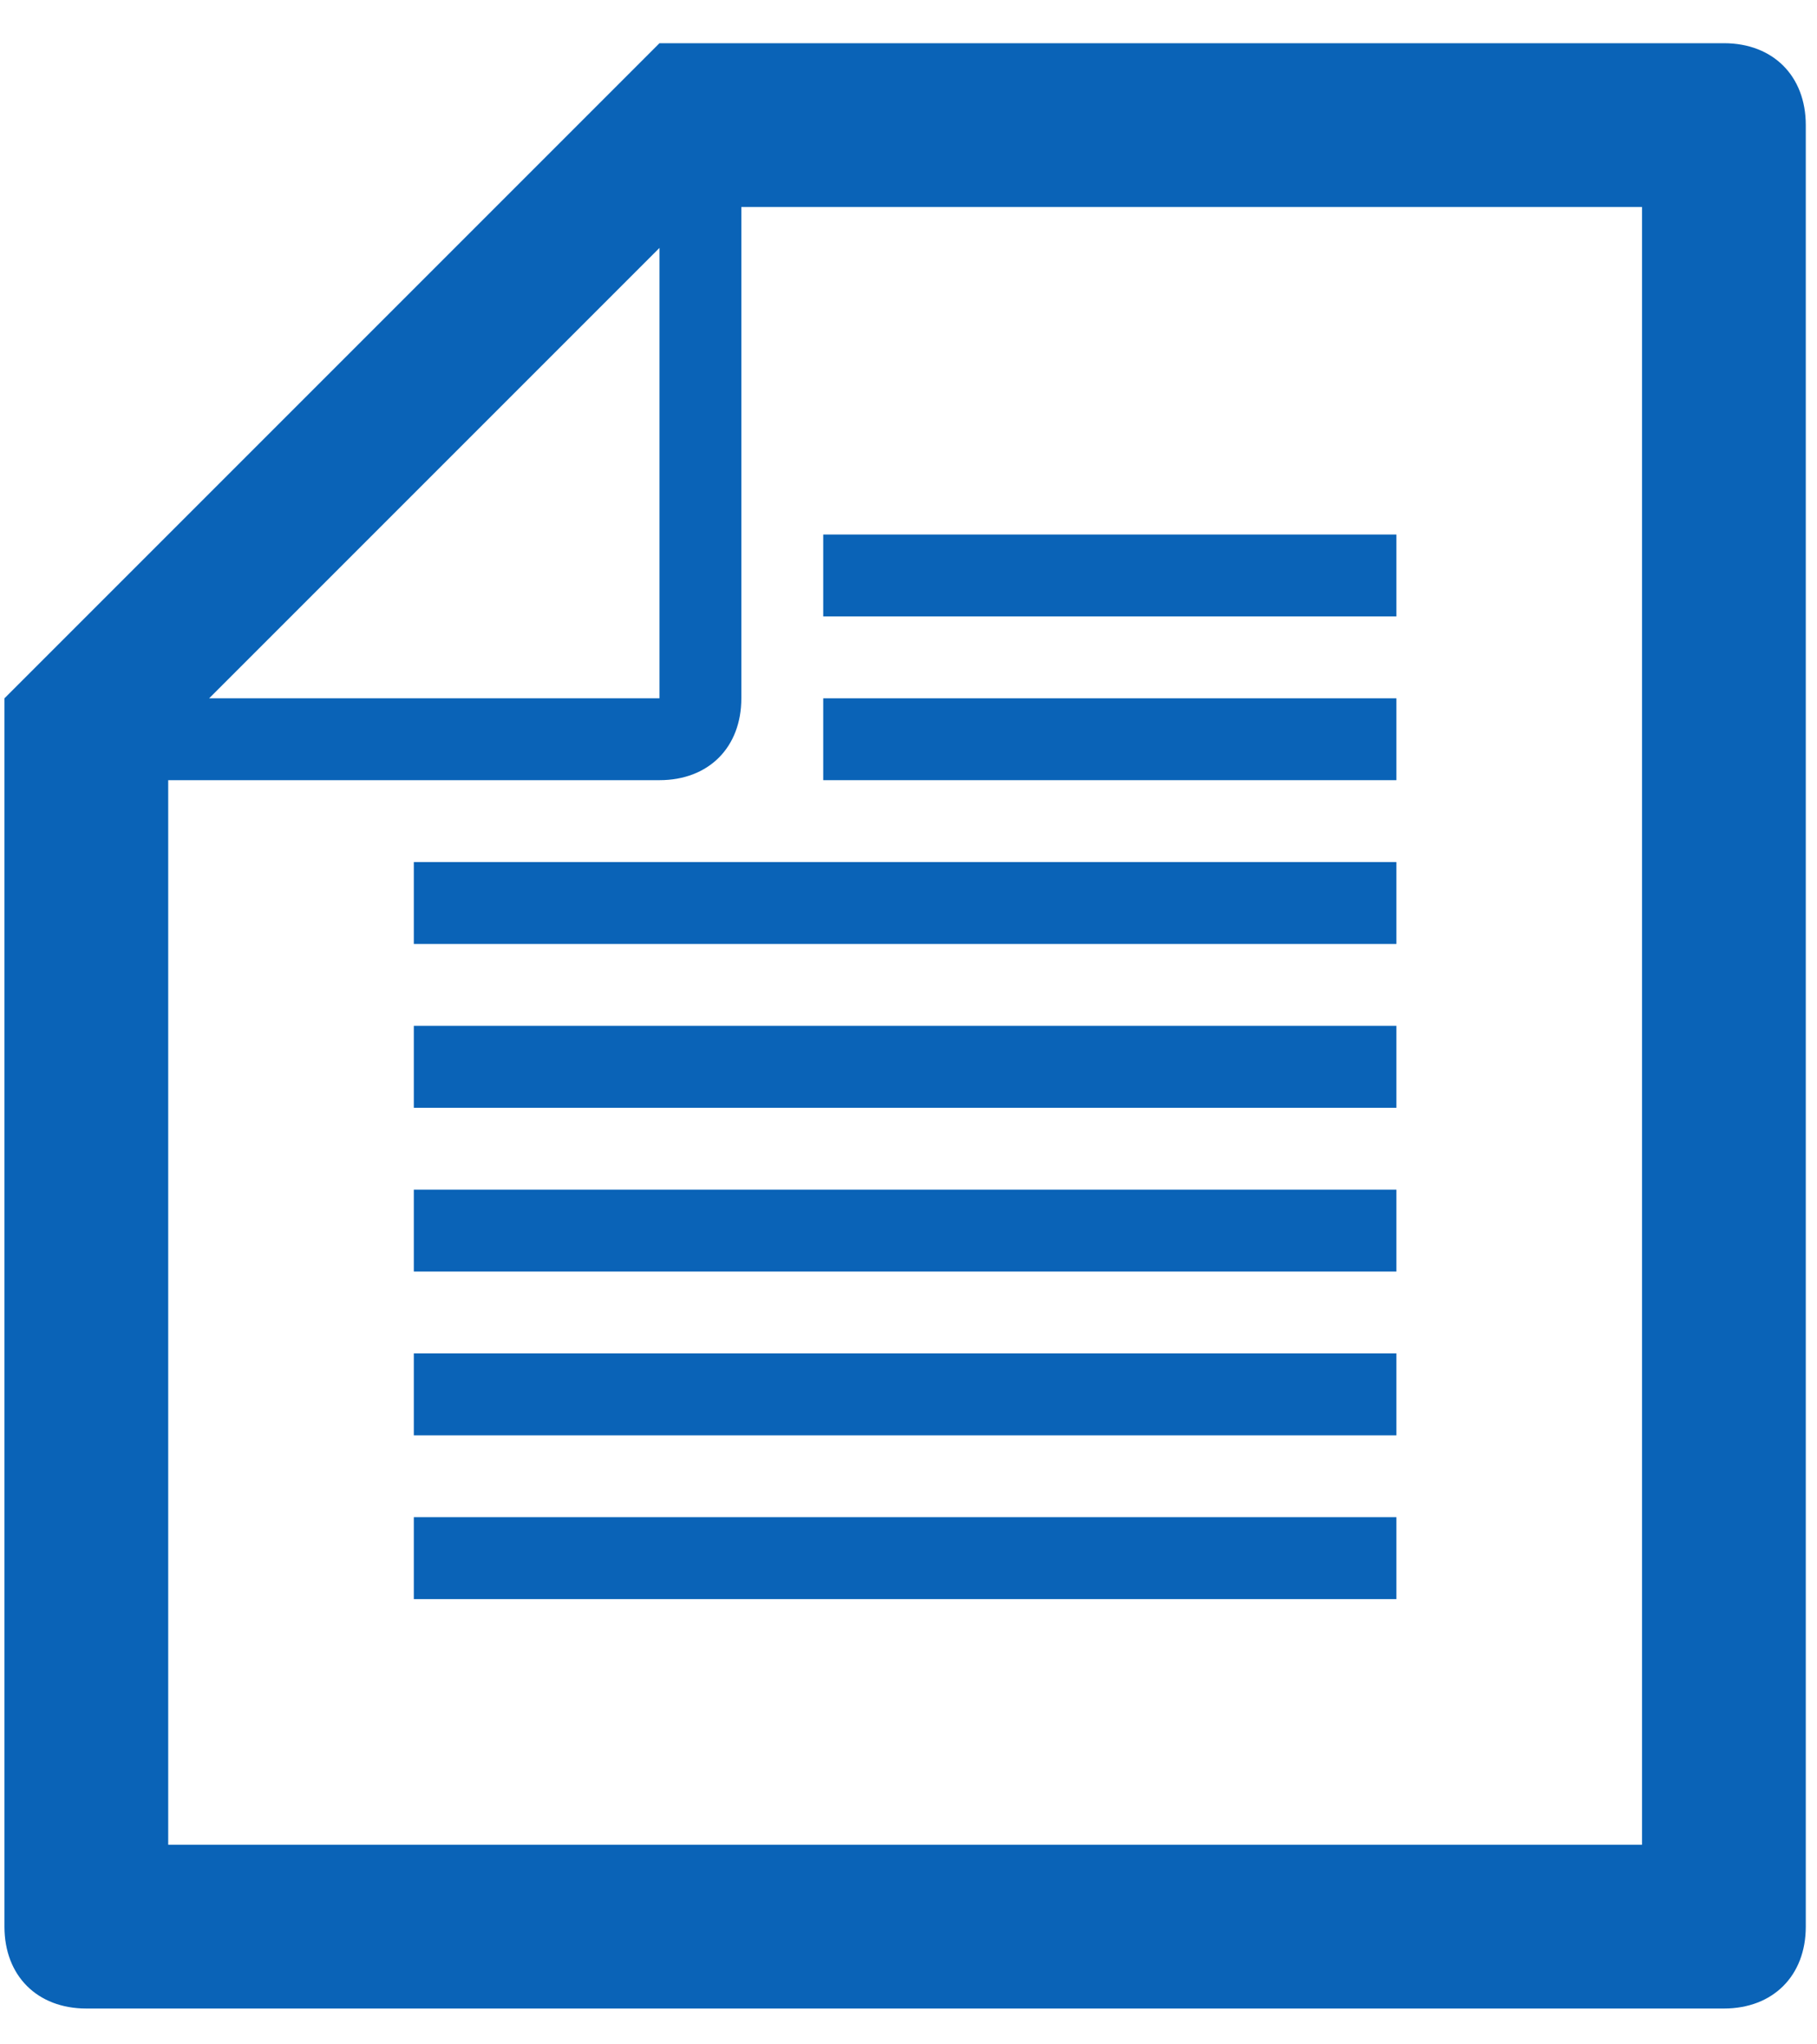 <svg width="40" height="45" viewBox="0 0 40 45" fill="none" xmlns="http://www.w3.org/2000/svg">
<g id="Group 20">
<g id="Group">
<path id="Vector" d="M37.951 0.951H16.32H14.518L0.098 15.371V17.173V42.409C0.098 43.49 0.819 44.211 1.9 44.211H37.951C39.032 44.211 39.753 43.49 39.753 42.409V2.753C39.753 1.672 39.032 0.951 37.951 0.951ZM14.518 5.457V15.371H4.604L14.518 5.457ZM36.148 40.606H3.703V17.173H14.518C15.6 17.173 16.32 16.452 16.32 15.371V4.556H36.148V40.606Z" fill="#0A63B7"/>
<g id="Group_2">
<path id="Vector_2" d="M30.741 33.396H9.11V35.199H30.741V33.396Z" fill="#0A63B7"/>
<path id="Vector_3" d="M30.741 29.791H9.11V31.594H30.741V29.791Z" fill="#0A63B7"/>
<path id="Vector_4" d="M30.741 26.186H9.11V27.989H30.741V26.186Z" fill="#0A63B7"/>
<path id="Vector_5" d="M30.741 22.581H9.11V24.384H30.741V22.581Z" fill="#0A63B7"/>
<path id="Vector_6" d="M30.741 18.976H9.11V20.778H30.741V18.976Z" fill="#0A63B7"/>
<path id="Vector_7" d="M30.741 15.371H18.123V17.173H30.741V15.371Z" fill="#0A63B7"/>
<path id="Vector_8" d="M30.741 11.766H18.123V13.568H30.741V11.766Z" fill="#0A63B7"/>
</g>
</g>
</g>
</svg>
